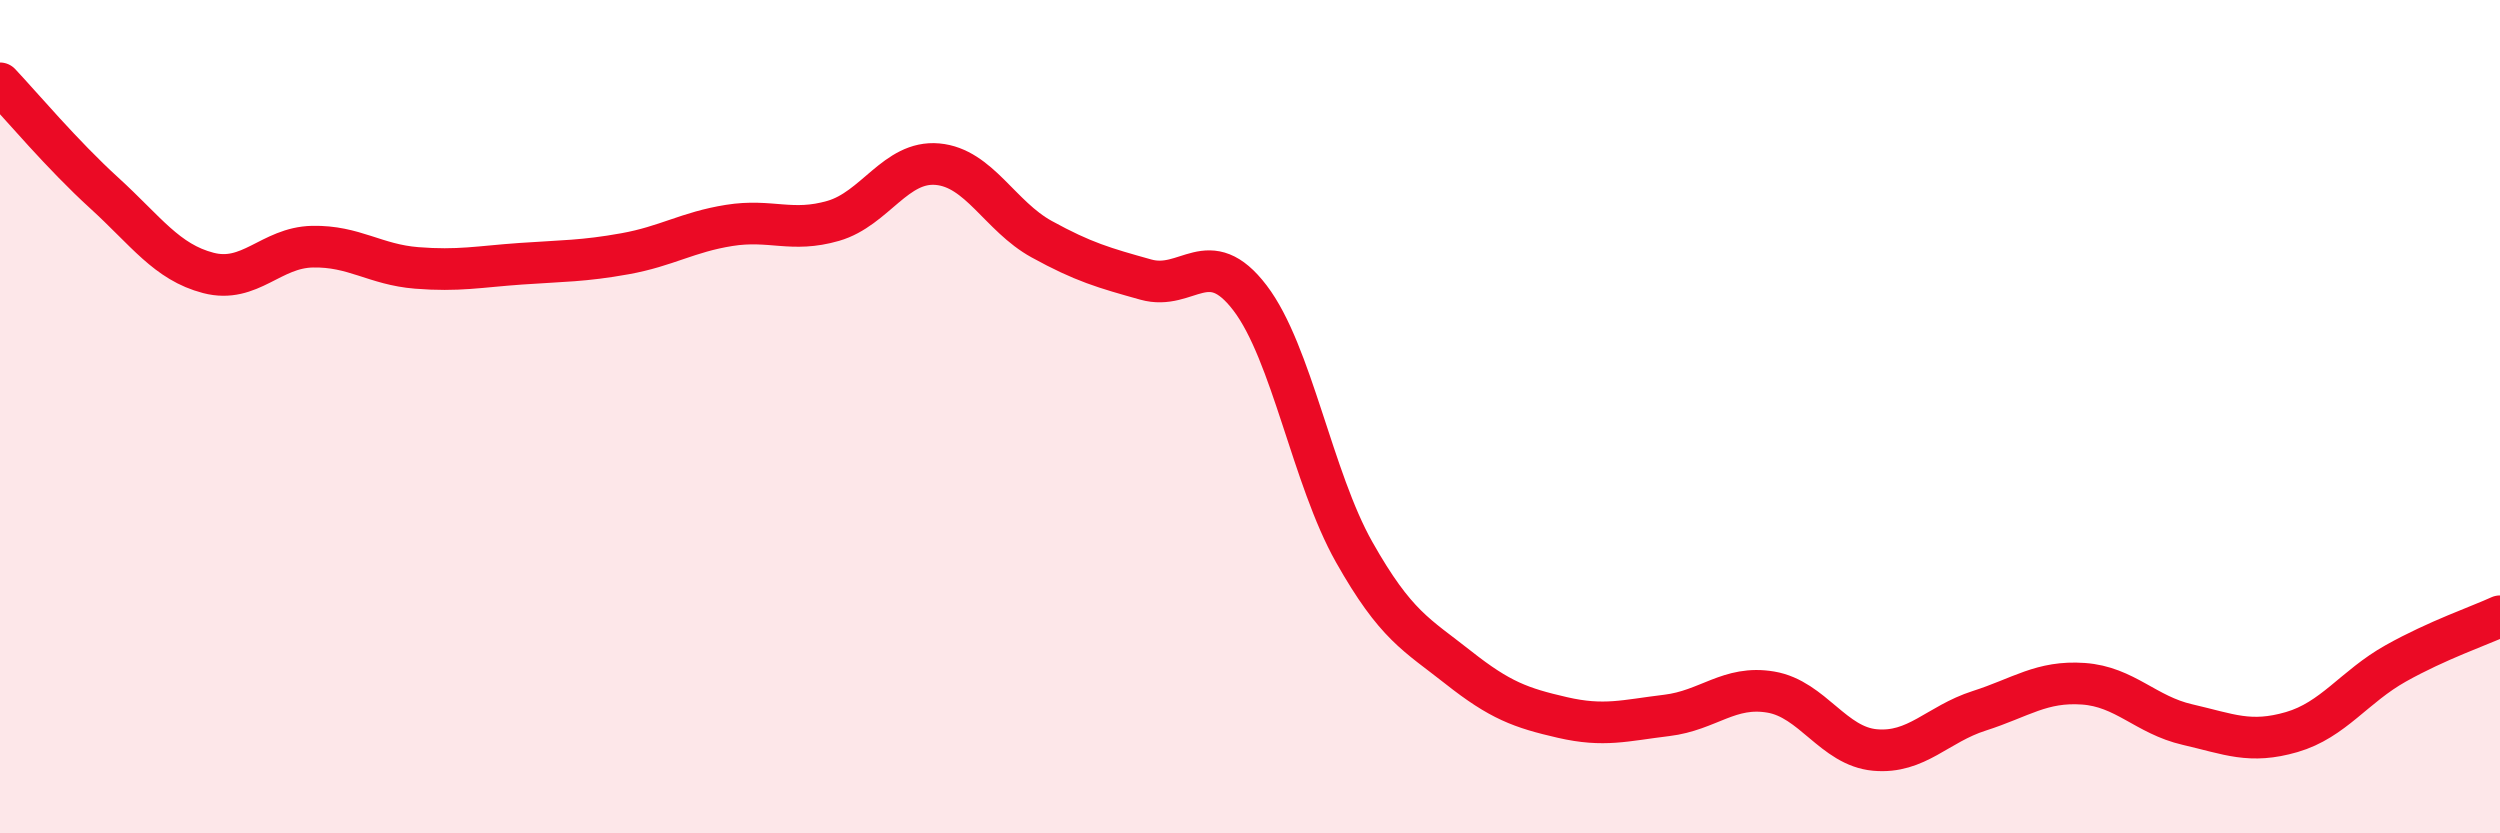 
    <svg width="60" height="20" viewBox="0 0 60 20" xmlns="http://www.w3.org/2000/svg">
      <path
        d="M 0,2 C 0.5,2.53 1.5,3.72 2.5,4.63 C 3.5,5.54 4,6.29 5,6.55 C 6,6.81 6.5,5.94 7.5,5.92 C 8.5,5.9 9,6.35 10,6.43 C 11,6.51 11.5,6.4 12.5,6.33 C 13.5,6.26 14,6.27 15,6.09 C 16,5.91 16.5,5.57 17.5,5.41 C 18.5,5.25 19,5.59 20,5.3 C 21,5.01 21.5,3.85 22.5,3.94 C 23.5,4.03 24,5.19 25,5.74 C 26,6.29 26.5,6.43 27.5,6.71 C 28.5,6.99 29,5.84 30,7.15 C 31,8.46 31.5,11.48 32.5,13.25 C 33.5,15.02 34,15.23 35,16.02 C 36,16.81 36.5,16.99 37.5,17.22 C 38.5,17.45 39,17.29 40,17.17 C 41,17.05 41.5,16.44 42.5,16.61 C 43.5,16.78 44,17.91 45,18 C 46,18.09 46.5,17.38 47.5,17.06 C 48.5,16.74 49,16.34 50,16.41 C 51,16.48 51.5,17.16 52.5,17.39 C 53.5,17.62 54,17.86 55,17.57 C 56,17.28 56.5,16.48 57.5,15.92 C 58.5,15.36 59.5,15.02 60,14.79L60 20L0 20Z"
        fill="#EB0A25"
        opacity="0.1"
        stroke-linecap="round"
        stroke-linejoin="round"
      />
      <path
        d="M 0,2 C 0.5,2.53 1.5,3.72 2.5,4.63 C 3.5,5.54 4,6.29 5,6.55 C 6,6.81 6.5,5.94 7.5,5.92 C 8.5,5.9 9,6.35 10,6.43 C 11,6.51 11.5,6.4 12.5,6.33 C 13.5,6.26 14,6.27 15,6.09 C 16,5.91 16.5,5.57 17.5,5.41 C 18.5,5.25 19,5.59 20,5.3 C 21,5.01 21.5,3.85 22.5,3.94 C 23.5,4.03 24,5.19 25,5.74 C 26,6.29 26.5,6.43 27.5,6.71 C 28.5,6.99 29,5.84 30,7.15 C 31,8.46 31.5,11.48 32.5,13.25 C 33.5,15.02 34,15.23 35,16.02 C 36,16.81 36.5,16.99 37.5,17.22 C 38.5,17.45 39,17.29 40,17.17 C 41,17.05 41.5,16.44 42.5,16.61 C 43.5,16.78 44,17.91 45,18 C 46,18.09 46.5,17.38 47.5,17.06 C 48.5,16.74 49,16.34 50,16.41 C 51,16.48 51.5,17.16 52.5,17.39 C 53.5,17.62 54,17.86 55,17.57 C 56,17.28 56.5,16.48 57.5,15.92 C 58.5,15.36 59.5,15.02 60,14.79"
        stroke="#EB0A25"
        stroke-width="1"
        fill="none"
        stroke-linecap="round"
        stroke-linejoin="round"
      />
    </svg>
  